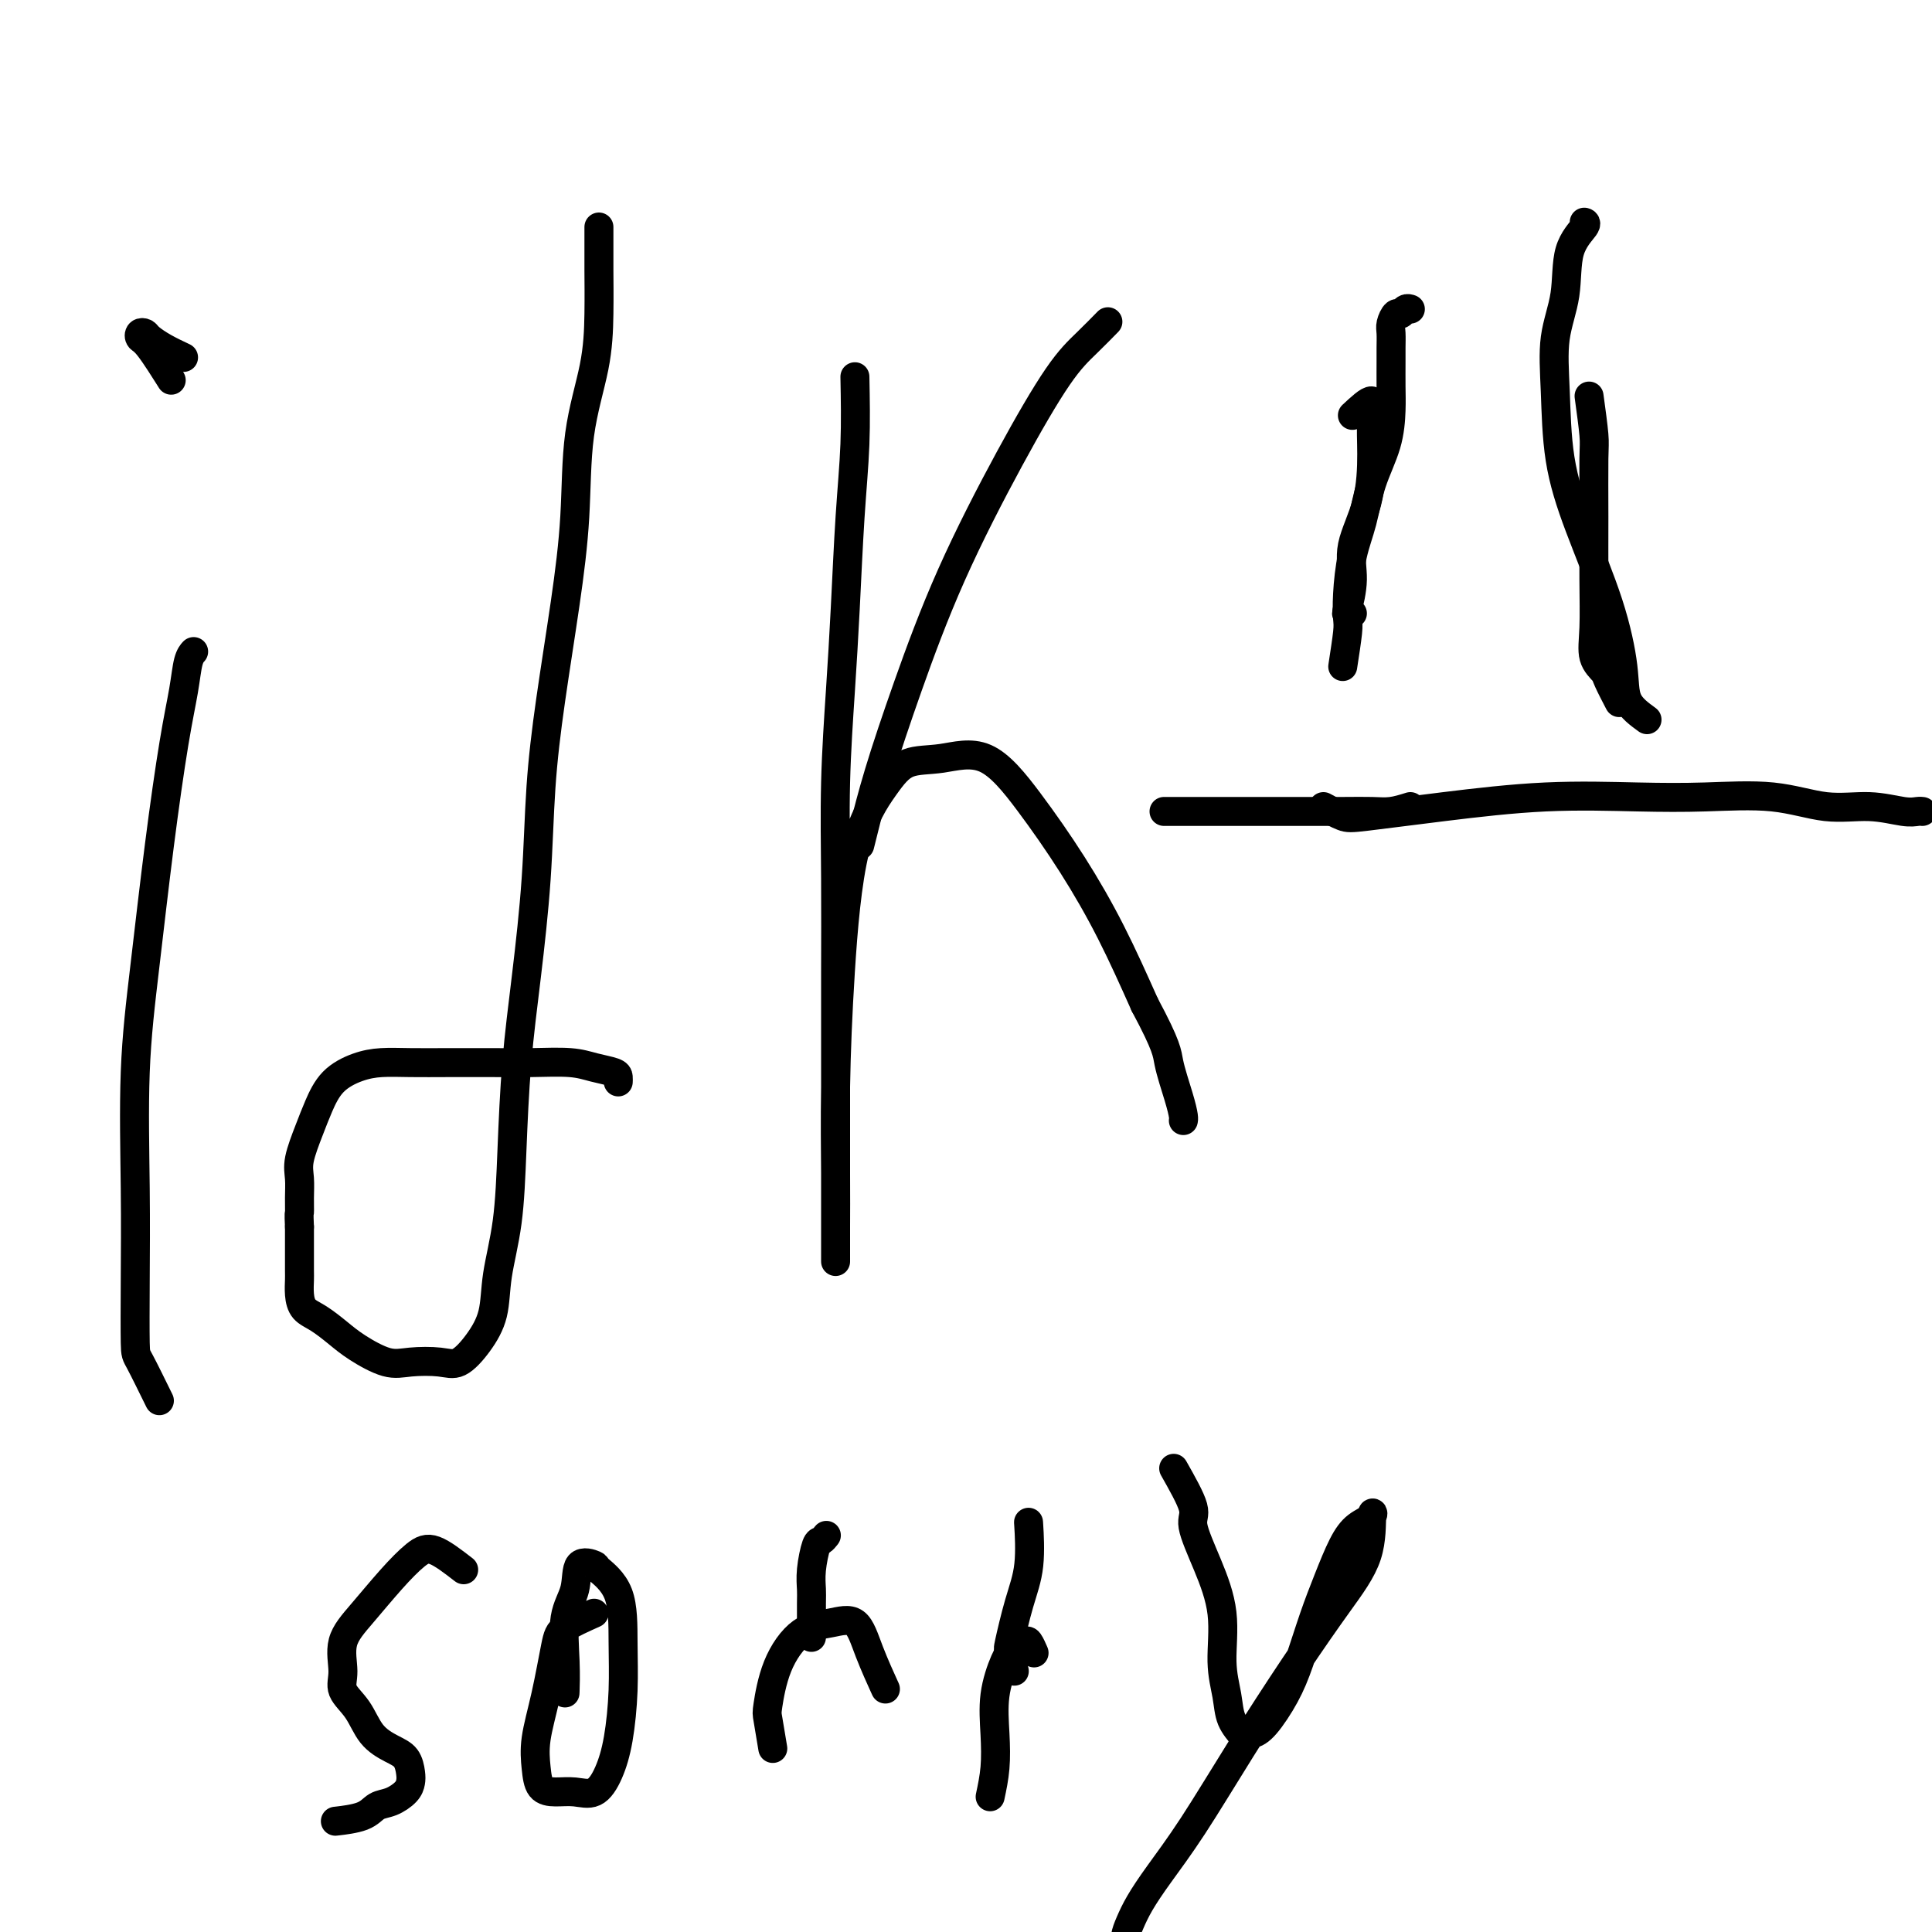 <svg viewBox='0 0 400 400' version='1.1' xmlns='http://www.w3.org/2000/svg' xmlns:xlink='http://www.w3.org/1999/xlink'><g fill='none' stroke='#000000' stroke-width='6' stroke-linecap='round' stroke-linejoin='round'><path d='M124,47c0.002,1.867 0.004,3.733 0,5c-0.004,1.267 -0.014,1.934 0,4c0.014,2.066 0.051,5.532 0,9c-0.051,3.468 -0.191,6.937 -1,11c-0.809,4.063 -2.287,8.720 -3,14c-0.713,5.280 -0.663,11.182 -1,17c-0.337,5.818 -1.063,11.553 -2,18c-0.937,6.447 -2.086,13.608 -3,20c-0.914,6.392 -1.593,12.016 -2,18c-0.407,5.984 -0.542,12.329 -1,19c-0.458,6.671 -1.240,13.667 -2,20c-0.760,6.333 -1.498,12.002 -2,18c-0.502,5.998 -0.770,12.326 -1,18c-0.230,5.674 -0.424,10.694 -1,15c-0.576,4.306 -1.534,7.896 -2,11c-0.466,3.104 -0.441,5.721 -1,8c-0.559,2.279 -1.701,4.221 -3,6c-1.299,1.779 -2.756,3.396 -4,4c-1.244,0.604 -2.275,0.195 -4,0c-1.725,-0.195 -4.145,-0.178 -6,0c-1.855,0.178 -3.145,0.515 -5,0c-1.855,-0.515 -4.277,-1.884 -6,-3c-1.723,-1.116 -2.749,-1.980 -4,-3c-1.251,-1.020 -2.728,-2.197 -4,-3c-1.272,-0.803 -2.341,-1.233 -3,-2c-0.659,-0.767 -0.909,-1.872 -1,-3c-0.091,-1.128 -0.024,-2.280 0,-3c0.024,-0.720 0.007,-1.007 0,-2c-0.007,-0.993 -0.002,-2.690 0,-4c0.002,-1.310 0.001,-2.231 0,-3c-0.001,-0.769 -0.000,-1.384 0,-2'/><path d='M62,254c-0.153,-3.181 -0.035,-2.633 0,-3c0.035,-0.367 -0.013,-1.650 0,-3c0.013,-1.350 0.088,-2.766 0,-4c-0.088,-1.234 -0.338,-2.285 0,-4c0.338,-1.715 1.264,-4.096 2,-6c0.736,-1.904 1.282,-3.333 2,-5c0.718,-1.667 1.609,-3.571 3,-5c1.391,-1.429 3.283,-2.383 5,-3c1.717,-0.617 3.260,-0.897 5,-1c1.740,-0.103 3.676,-0.028 6,0c2.324,0.028 5.037,0.011 8,0c2.963,-0.011 6.177,-0.014 9,0c2.823,0.014 5.254,0.045 8,0c2.746,-0.045 5.808,-0.166 8,0c2.192,0.166 3.516,0.619 5,1c1.484,0.381 3.130,0.690 4,1c0.870,0.310 0.965,0.622 1,1c0.035,0.378 0.010,0.822 0,1c-0.010,0.178 -0.005,0.089 0,0'/><path d='M33,290c-1.578,-3.211 -3.156,-6.422 -4,-8c-0.844,-1.578 -0.953,-1.525 -1,-4c-0.047,-2.475 -0.032,-7.480 0,-13c0.032,-5.520 0.081,-11.554 0,-19c-0.081,-7.446 -0.292,-16.303 0,-24c0.292,-7.697 1.086,-14.233 2,-22c0.914,-7.767 1.947,-16.764 3,-25c1.053,-8.236 2.125,-15.710 3,-21c0.875,-5.290 1.554,-8.397 2,-11c0.446,-2.603 0.658,-4.701 1,-6c0.342,-1.299 0.812,-1.800 1,-2c0.188,-0.200 0.094,-0.100 0,0'/><path d='M38,74c-1.374,-0.647 -2.747,-1.294 -4,-2c-1.253,-0.706 -2.385,-1.470 -3,-2c-0.615,-0.530 -0.714,-0.828 -1,-1c-0.286,-0.172 -0.759,-0.220 -1,0c-0.241,0.220 -0.250,0.709 0,1c0.250,0.291 0.760,0.386 2,2c1.240,1.614 3.212,4.747 4,6c0.788,1.253 0.394,0.627 0,0'/><path d='M177,78c0.089,4.689 0.178,9.378 0,14c-0.178,4.622 -0.622,9.178 -1,15c-0.378,5.822 -0.690,12.910 -1,19c-0.310,6.090 -0.619,11.181 -1,17c-0.381,5.819 -0.834,12.366 -1,19c-0.166,6.634 -0.044,13.355 0,20c0.044,6.645 0.012,13.213 0,19c-0.012,5.787 -0.003,10.792 0,16c0.003,5.208 0.001,10.618 0,15c-0.001,4.382 -0.000,7.735 0,11c0.000,3.265 0.000,6.443 0,9c-0.000,2.557 0.000,4.493 0,6c-0.000,1.507 -0.001,2.586 0,3c0.001,0.414 0.002,0.163 0,-1c-0.002,-1.163 -0.008,-3.237 0,-6c0.008,-2.763 0.032,-6.216 0,-11c-0.032,-4.784 -0.118,-10.900 0,-18c0.118,-7.100 0.439,-15.183 1,-24c0.561,-8.817 1.361,-18.369 3,-25c1.639,-6.631 4.119,-10.341 6,-13c1.881,-2.659 3.165,-4.265 5,-5c1.835,-0.735 4.222,-0.598 7,-1c2.778,-0.402 5.949,-1.342 9,0c3.051,1.342 5.983,4.968 9,9c3.017,4.032 6.120,8.470 9,13c2.880,4.530 5.537,9.151 8,14c2.463,4.849 4.731,9.924 7,15'/><path d='M237,208c4.740,8.851 4.591,9.979 5,12c0.409,2.021 1.378,4.933 2,7c0.622,2.067 0.898,3.287 1,4c0.102,0.713 0.029,0.918 0,1c-0.029,0.082 -0.015,0.041 0,0'/><path d='M178,175c0.213,-0.847 0.426,-1.695 1,-4c0.574,-2.305 1.510,-6.069 3,-11c1.490,-4.931 3.535,-11.031 6,-18c2.465,-6.969 5.351,-14.807 9,-23c3.649,-8.193 8.061,-16.742 12,-24c3.939,-7.258 7.406,-13.224 10,-17c2.594,-3.776 4.314,-5.363 6,-7c1.686,-1.637 3.339,-3.325 4,-4c0.661,-0.675 0.331,-0.338 0,0'/><path d='M280,86c1.692,-1.573 3.384,-3.147 4,-3c0.616,0.147 0.156,2.014 0,4c-0.156,1.986 -0.007,4.091 0,7c0.007,2.909 -0.129,6.622 -1,10c-0.871,3.378 -2.478,6.422 -3,9c-0.522,2.578 0.043,4.691 0,7c-0.043,2.309 -0.692,4.815 -1,6c-0.308,1.185 -0.275,1.050 0,1c0.275,-0.050 0.793,-0.014 1,0c0.207,0.014 0.104,0.007 0,0'/><path d='M329,82c0.423,3.092 0.846,6.184 1,8c0.154,1.816 0.039,2.355 0,5c-0.039,2.645 -0.003,7.395 0,12c0.003,4.605 -0.025,9.066 0,13c0.025,3.934 0.105,7.342 0,10c-0.105,2.658 -0.396,4.566 0,6c0.396,1.434 1.477,2.395 2,3c0.523,0.605 0.487,0.855 1,2c0.513,1.145 1.575,3.184 2,4c0.425,0.816 0.212,0.408 0,0'/><path d='M274,167c1.474,0.801 2.948,1.602 4,2c1.052,0.398 1.681,0.395 5,0c3.319,-0.395 9.328,-1.180 16,-2c6.672,-0.820 14.007,-1.676 21,-2c6.993,-0.324 13.645,-0.116 19,0c5.355,0.116 9.412,0.140 14,0c4.588,-0.140 9.705,-0.444 14,0c4.295,0.444 7.767,1.636 11,2c3.233,0.364 6.225,-0.098 9,0c2.775,0.098 5.331,0.758 7,1c1.669,0.242 2.449,0.065 3,0c0.551,-0.065 0.872,-0.019 1,0c0.128,0.019 0.064,0.009 0,0'/><path d='M292,167c-1.356,0.423 -2.711,0.845 -4,1c-1.289,0.155 -2.511,0.041 -4,0c-1.489,-0.041 -3.244,-0.011 -6,0c-2.756,0.011 -6.512,0.003 -10,0c-3.488,-0.003 -6.707,-0.001 -10,0c-3.293,0.001 -6.662,0.000 -9,0c-2.338,-0.000 -3.647,-0.000 -5,0c-1.353,0.000 -2.749,0.000 -3,0c-0.251,-0.000 0.643,-0.000 1,0c0.357,0.000 0.179,0.000 0,0'/><path d='M278,138c0.418,-2.717 0.836,-5.434 1,-7c0.164,-1.566 0.073,-1.981 0,-3c-0.073,-1.019 -0.128,-2.644 0,-5c0.128,-2.356 0.441,-5.445 1,-8c0.559,-2.555 1.365,-4.576 2,-7c0.635,-2.424 1.098,-5.251 2,-8c0.902,-2.749 2.242,-5.421 3,-8c0.758,-2.579 0.935,-5.065 1,-7c0.065,-1.935 0.016,-3.319 0,-5c-0.016,-1.681 -0.001,-3.660 0,-5c0.001,-1.340 -0.011,-2.043 0,-3c0.011,-0.957 0.044,-2.169 0,-3c-0.044,-0.831 -0.166,-1.280 0,-2c0.166,-0.720 0.619,-1.709 1,-2c0.381,-0.291 0.690,0.118 1,0c0.310,-0.118 0.622,-0.763 1,-1c0.378,-0.237 0.822,-0.068 1,0c0.178,0.068 0.089,0.034 0,0'/><path d='M341,149c-1.628,-1.186 -3.256,-2.372 -4,-4c-0.744,-1.628 -0.605,-3.698 -1,-7c-0.395,-3.302 -1.323,-7.836 -3,-13c-1.677,-5.164 -4.102,-10.957 -6,-16c-1.898,-5.043 -3.268,-9.334 -4,-14c-0.732,-4.666 -0.826,-9.705 -1,-14c-0.174,-4.295 -0.429,-7.844 0,-11c0.429,-3.156 1.540,-5.917 2,-9c0.460,-3.083 0.268,-6.486 1,-9c0.732,-2.514 2.390,-4.138 3,-5c0.610,-0.862 0.174,-0.960 0,-1c-0.174,-0.040 -0.087,-0.020 0,0'/><path d='M96,325c-2.195,-1.699 -4.389,-3.398 -6,-4c-1.611,-0.602 -2.637,-0.107 -4,1c-1.363,1.107 -3.061,2.827 -5,5c-1.939,2.173 -4.118,4.799 -6,7c-1.882,2.201 -3.467,3.975 -4,6c-0.533,2.025 -0.015,4.300 0,6c0.015,1.700 -0.473,2.825 0,4c0.473,1.175 1.906,2.402 3,4c1.094,1.598 1.849,3.569 3,5c1.151,1.431 2.699,2.322 4,3c1.301,0.678 2.354,1.141 3,2c0.646,0.859 0.885,2.113 1,3c0.115,0.887 0.105,1.407 0,2c-0.105,0.593 -0.306,1.259 -1,2c-0.694,0.741 -1.882,1.558 -3,2c-1.118,0.442 -2.166,0.510 -3,1c-0.834,0.490 -1.455,1.401 -3,2c-1.545,0.599 -4.013,0.885 -5,1c-0.987,0.115 -0.494,0.057 0,0'/><path d='M123,334c-2.354,1.056 -4.708,2.112 -6,3c-1.292,0.888 -1.521,1.607 -2,4c-0.479,2.393 -1.206,6.459 -2,10c-0.794,3.541 -1.655,6.556 -2,9c-0.345,2.444 -0.175,4.318 0,6c0.175,1.682 0.354,3.173 1,4c0.646,0.827 1.759,0.992 3,1c1.241,0.008 2.609,-0.139 4,0c1.391,0.139 2.803,0.566 4,0c1.197,-0.566 2.177,-2.124 3,-4c0.823,-1.876 1.488,-4.068 2,-7c0.512,-2.932 0.872,-6.602 1,-10c0.128,-3.398 0.023,-6.522 0,-10c-0.023,-3.478 0.034,-7.309 -1,-10c-1.034,-2.691 -3.160,-4.240 -4,-5c-0.840,-0.760 -0.393,-0.729 -1,-1c-0.607,-0.271 -2.268,-0.842 -3,0c-0.732,0.842 -0.536,3.099 -1,5c-0.464,1.901 -1.588,3.448 -2,6c-0.412,2.552 -0.111,6.110 0,9c0.111,2.890 0.032,5.111 0,6c-0.032,0.889 -0.016,0.444 0,0'/><path d='M160,362c-0.392,-2.386 -0.784,-4.771 -1,-6c-0.216,-1.229 -0.255,-1.300 0,-3c0.255,-1.700 0.805,-5.028 2,-8c1.195,-2.972 3.035,-5.587 5,-7c1.965,-1.413 4.054,-1.625 6,-2c1.946,-0.375 3.748,-0.915 5,0c1.252,0.915 1.952,3.285 3,6c1.048,2.715 2.442,5.776 3,7c0.558,1.224 0.279,0.612 0,0'/><path d='M168,339c-0.007,-2.701 -0.013,-5.402 0,-7c0.013,-1.598 0.046,-2.092 0,-3c-0.046,-0.908 -0.170,-2.229 0,-4c0.170,-1.771 0.633,-3.990 1,-5c0.367,-1.010 0.637,-0.810 1,-1c0.363,-0.190 0.818,-0.768 1,-1c0.182,-0.232 0.091,-0.116 0,0'/><path d='M205,372c0.410,-1.935 0.819,-3.870 1,-6c0.181,-2.130 0.132,-4.455 0,-7c-0.132,-2.545 -0.348,-5.311 0,-8c0.348,-2.689 1.260,-5.302 2,-7c0.740,-1.698 1.309,-2.483 2,-3c0.691,-0.517 1.505,-0.768 2,-1c0.495,-0.232 0.672,-0.447 1,0c0.328,0.447 0.808,1.556 1,2c0.192,0.444 0.096,0.222 0,0'/><path d='M210,346c-0.378,-1.659 -0.756,-3.318 -1,-4c-0.244,-0.682 -0.353,-0.387 0,-2c0.353,-1.613 1.167,-5.133 2,-8c0.833,-2.867 1.686,-5.079 2,-8c0.314,-2.921 0.090,-6.549 0,-8c-0.090,-1.451 -0.045,-0.726 0,0'/><path d='M243,304c1.757,3.108 3.513,6.216 4,8c0.487,1.784 -0.297,2.244 0,4c0.297,1.756 1.675,4.808 3,8c1.325,3.192 2.598,6.523 3,10c0.402,3.477 -0.065,7.099 0,10c0.065,2.901 0.664,5.079 1,7c0.336,1.921 0.410,3.584 1,5c0.590,1.416 1.698,2.586 2,3c0.302,0.414 -0.201,0.071 0,0c0.201,-0.071 1.106,0.129 2,0c0.894,-0.129 1.775,-0.587 3,-2c1.225,-1.413 2.792,-3.781 4,-6c1.208,-2.219 2.055,-4.289 3,-7c0.945,-2.711 1.988,-6.063 3,-9c1.012,-2.937 1.994,-5.458 3,-8c1.006,-2.542 2.035,-5.103 3,-7c0.965,-1.897 1.864,-3.129 3,-4c1.136,-0.871 2.507,-1.382 3,-2c0.493,-0.618 0.107,-1.342 0,0c-0.107,1.342 0.067,4.750 -1,8c-1.067,3.250 -3.373,6.342 -6,10c-2.627,3.658 -5.575,7.882 -9,13c-3.425,5.118 -7.327,11.132 -11,17c-3.673,5.868 -7.117,11.592 -10,16c-2.883,4.408 -5.203,7.502 -7,10c-1.797,2.498 -3.069,4.402 -4,6c-0.931,1.598 -1.520,2.892 -2,4c-0.480,1.108 -0.851,2.031 -1,3c-0.149,0.969 -0.074,1.985 0,3'/><path d='M233,404c-0.467,2.222 -0.133,2.778 0,3c0.133,0.222 0.067,0.111 0,0'/></g>
</svg>